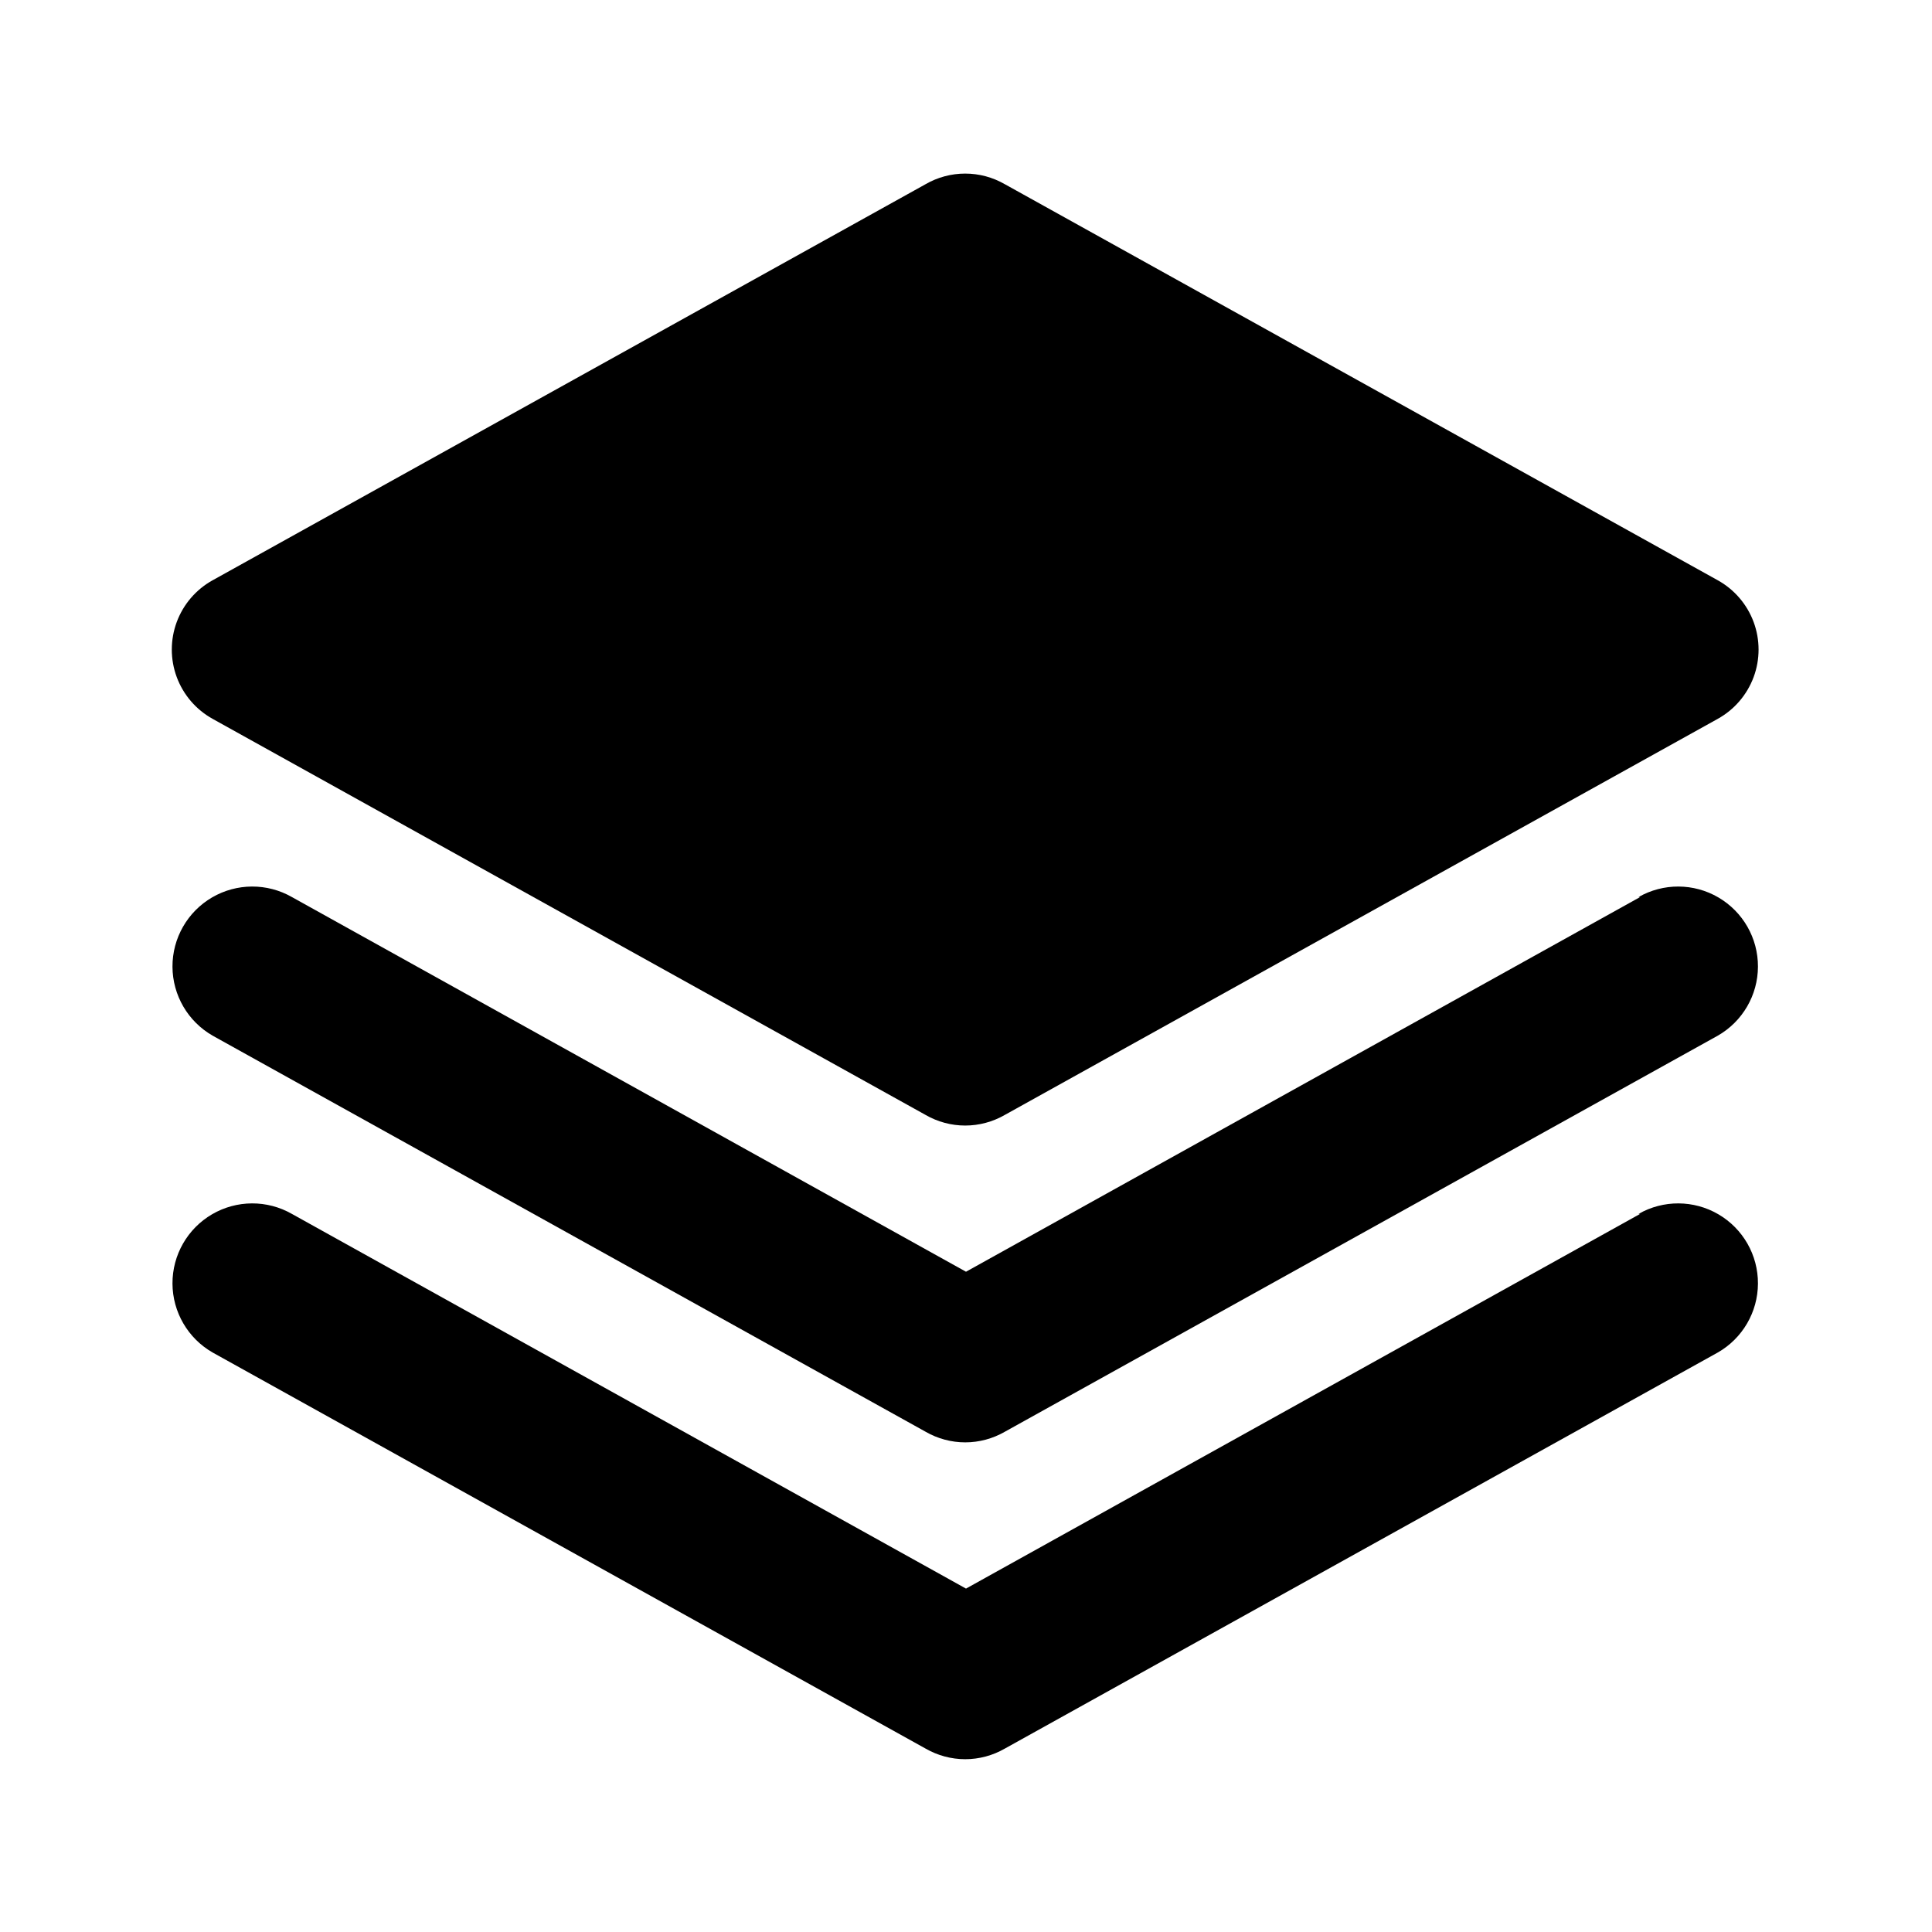 <?xml version="1.0" encoding="UTF-8"?>
<!-- Uploaded to: ICON Repo, www.svgrepo.com, Generator: ICON Repo Mixer Tools -->
<svg fill="#000000" width="800px" height="800px" version="1.1" viewBox="144 144 512 512" xmlns="http://www.w3.org/2000/svg">
 <g>
  <path d="m599.21 297.77-188.93-104.96v0.004c-3.191-1.844-6.812-2.812-10.496-2.812-3.684 0-7.305 0.969-10.496 2.812l-188.93 104.96v-0.004c-4.394 2.434-7.773 6.359-9.52 11.07-1.746 4.711-1.746 9.891 0 14.598 1.746 4.711 5.125 8.637 9.52 11.07l188.93 104.96c3.191 1.84 6.812 2.812 10.496 2.812 3.684 0 7.305-0.973 10.496-2.812l188.93-104.96c4.394-2.434 7.769-6.359 9.52-11.07 1.746-4.707 1.746-9.887 0-14.598-1.75-4.711-5.125-8.637-9.52-11.07z"/>
  <path d="m578.64 465.7-178.64 99.293-178.64-99.293c-6.562-3.75-14.625-3.715-21.156 0.094-6.527 3.809-10.527 10.812-10.496 18.367 0.035 7.559 4.098 14.527 10.66 18.277l188.93 104.96v-0.004c3.191 1.844 6.812 2.812 10.496 2.812 3.684 0 7.305-0.969 10.496-2.812l188.93-104.96v0.004c6.562-3.75 10.625-10.719 10.656-18.277 0.035-7.555-3.965-14.559-10.496-18.367-6.527-3.809-14.59-3.844-21.152-0.094z"/>
  <path d="m578.64 381.73-178.64 99.293-178.64-99.293c-6.562-3.75-14.625-3.715-21.156 0.094-6.527 3.809-10.527 10.812-10.496 18.371 0.035 7.555 4.098 14.523 10.66 18.273l188.93 104.96c3.191 1.84 6.812 2.812 10.496 2.812 3.684 0 7.305-0.973 10.496-2.812l188.93-104.96c6.562-3.75 10.625-10.719 10.656-18.273 0.035-7.559-3.965-14.562-10.496-18.371-6.527-3.809-14.59-3.844-21.152-0.094z"/>
 </g>
</svg>